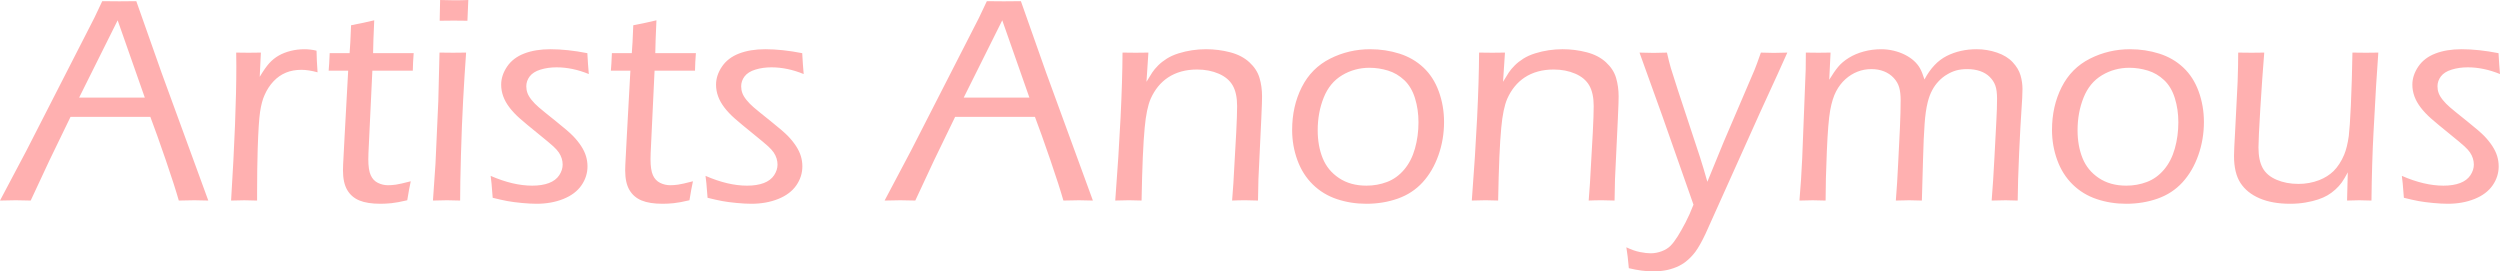 <svg xmlns="http://www.w3.org/2000/svg" xml:space="preserve" baseProfile="tiny" viewBox="0 0 501.417 54.434">
  <g fill="#FFB0B0">
    <path d="m0 40.225 5.332-10.078L18.925 3.574l1.582-3.34 3.401.029c1.056 0 2.199-.01 3.43-.029l5.067 14.355 9.372 25.635-2.783-.059c-.528 0-1.573.02-3.135.059-.527-1.875-1.4-4.589-2.619-8.145-1.22-3.555-2.249-6.435-3.087-8.643H14.146l-4.244 8.76-3.746 8.027-3.004-.059c-.491.002-1.542.022-3.152.061zM15.873 19.57h13.168L23.599 4.072 15.873 19.57zM46.348 40.225c.702-11.269 1.053-20.263 1.053-26.982l-.029-2.695c.996.02 1.817.029 2.461.029.743 0 1.573-.01 2.491-.029l-.233 4.863c.722-1.211 1.362-2.124 1.919-2.739s1.186-1.123 1.889-1.523c.703-.4 1.499-.713 2.388-.938.889-.224 1.812-.337 2.768-.337.82 0 1.63.098 2.432.293.019 1.289.088 2.735.205 4.336-1.211-.332-2.294-.498-3.251-.498-1.153 0-2.188.19-3.105.571-.918.381-1.743.957-2.475 1.729-.732.772-1.333 1.695-1.801 2.769-.391.86-.688 1.973-.893 3.34-.205 1.367-.366 3.857-.483 7.471-.078 2.637-.117 5.43-.117 8.379v1.963c-1.056-.039-1.906-.059-2.55-.059-.588-.002-1.477.018-2.669.057zM82.383 36.357c-.215.957-.45 2.227-.703 3.809-1.329.312-2.383.508-3.164.586-.781.078-1.523.117-2.227.117-1.739 0-3.14-.22-4.204-.659-1.065-.439-1.88-1.143-2.446-2.109-.567-.967-.85-2.28-.85-3.94 0-.215.01-.596.03-1.143.02-.546.119-2.451.298-5.713l.716-13.125h-3.915c.078-.82.147-1.992.206-3.516h3.994c.098-1.094.197-2.959.295-5.596 1.831-.352 3.38-.684 4.646-.996-.135 2.891-.212 5.088-.231 6.592h8.142c-.098 1.23-.157 2.402-.176 3.516h-8.111L73.9 30.674l-.029 1.26c0 1.426.161 2.495.482 3.208.322.713.804 1.226 1.448 1.538.644.313 1.316.469 2.018.469.487 0 1.014-.039 1.58-.117.566-.078 1.56-.303 2.984-.675zM86.836 40.225l.508-7.383.567-12.598.239-9.697 2.697.029 2.639-.029c-.219 3.047-.418 6.236-.598 9.565-.18 3.33-.324 6.968-.434 10.913-.11 3.945-.165 7.012-.165 9.199-1.232-.039-2.111-.059-2.639-.059-.488.001-1.426.021-2.814.06zM88.184 4.16c.059-1.835.088-3.223.088-4.16 1.074.04 2.021.059 2.842.059 1.035 0 1.973-.019 2.813-.059-.04.605-.098 1.992-.176 4.16-1.055-.019-1.963-.029-2.725-.029s-1.71.01-2.842.029zM98.818 39.668l-.176-2.153c0-.236-.078-.983-.234-2.242 3.007 1.309 5.781 1.963 8.32 1.963 1.328 0 2.451-.175 3.369-.525.918-.35 1.606-.871 2.065-1.562.458-.691.688-1.406.688-2.146 0-.409-.063-.817-.19-1.227-.127-.409-.318-.803-.571-1.182-.254-.379-.63-.798-1.128-1.256-.498-.457-1.534-1.32-3.105-2.59-1.572-1.27-2.764-2.26-3.574-2.974-.811-.713-1.504-1.445-2.08-2.197-.576-.751-1.001-1.509-1.274-2.271-.274-.762-.41-1.533-.41-2.314 0-1.25.396-2.461 1.187-3.633s1.934-2.046 3.428-2.622c1.494-.576 3.247-.864 5.259-.864 2.246 0 4.717.264 7.412.791.078 1.523.176 2.92.293 4.189-2.188-.898-4.346-1.348-6.475-1.348-1.153 0-2.222.151-3.208.454-.986.303-1.709.757-2.168 1.362-.459.605-.688 1.27-.688 1.992 0 .469.078.918.234 1.348.156.43.435.894.835 1.392.4.498.883.992 1.45 1.479.566.488 1.694 1.406 3.384 2.754 1.689 1.348 2.846 2.344 3.472 2.988.625.645 1.162 1.309 1.611 1.992.449.684.776 1.362.981 2.036s.308 1.362.308 2.065c0 1.367-.406 2.637-1.216 3.809-.811 1.172-2.017 2.08-3.618 2.725-1.602.645-3.398.967-5.391.967-.84 0-1.827-.054-2.959-.161-1.133-.107-2.095-.234-2.886-.381s-1.773-.365-2.945-.658zM138.984 36.357c-.215.957-.45 2.227-.703 3.809-1.329.312-2.383.508-3.164.586-.781.078-1.523.117-2.227.117-1.739 0-3.14-.22-4.204-.659-1.065-.439-1.88-1.143-2.446-2.109-.567-.967-.85-2.28-.85-3.94 0-.215.01-.596.03-1.143.02-.546.119-2.451.298-5.713l.716-13.125h-3.915c.078-.82.147-1.992.206-3.516h3.994c.098-1.094.197-2.959.295-5.596 1.831-.352 3.38-.684 4.646-.996-.135 2.891-.212 5.088-.231 6.592h8.142c-.098 1.23-.157 2.402-.176 3.516h-8.111l-.782 16.494-.029 1.26c0 1.426.161 2.495.482 3.208.322.713.804 1.226 1.448 1.538.644.313 1.316.469 2.018.469.487 0 1.014-.039 1.58-.117.565-.078 1.56-.303 2.983-.675zM141.914 39.668l-.176-2.153c0-.236-.078-.983-.234-2.242 3.007 1.309 5.781 1.963 8.32 1.963 1.328 0 2.451-.175 3.369-.525.918-.35 1.606-.871 2.065-1.562.458-.691.688-1.406.688-2.146 0-.409-.063-.817-.19-1.227-.127-.409-.318-.803-.571-1.182-.254-.379-.63-.798-1.128-1.256-.498-.457-1.534-1.32-3.105-2.59-1.572-1.27-2.764-2.26-3.574-2.974-.811-.713-1.504-1.445-2.08-2.197-.576-.751-1.001-1.509-1.274-2.271-.274-.762-.41-1.533-.41-2.314 0-1.25.396-2.461 1.187-3.633s1.934-2.046 3.428-2.622c1.494-.576 3.247-.864 5.259-.864 2.246 0 4.717.264 7.412.791.078 1.523.176 2.92.293 4.189-2.188-.898-4.346-1.348-6.475-1.348-1.153 0-2.222.151-3.208.454-.986.303-1.709.757-2.168 1.362-.459.605-.688 1.27-.688 1.992 0 .469.078.918.234 1.348.156.43.435.894.835 1.392.4.498.883.992 1.45 1.479.566.488 1.694 1.406 3.384 2.754 1.689 1.348 2.846 2.344 3.472 2.988.625.645 1.162 1.309 1.611 1.992.449.684.776 1.362.981 2.036s.308 1.362.308 2.065c0 1.367-.406 2.637-1.216 3.809-.811 1.172-2.017 2.08-3.618 2.725-1.602.645-3.398.967-5.391.967-.84 0-1.827-.054-2.959-.161-1.133-.107-2.095-.234-2.886-.381s-1.773-.365-2.945-.658zM177.422 40.225l5.332-10.078 13.593-26.572 1.582-3.34 3.401.029c1.056 0 2.199-.01 3.43-.029l5.067 14.355 9.372 25.635-2.783-.059c-.528 0-1.573.02-3.135.059-.527-1.875-1.4-4.589-2.619-8.145-1.22-3.555-2.249-6.435-3.087-8.643h-16.007l-4.244 8.76-3.746 8.027-3.004-.059c-.491.001-1.542.021-3.152.06zm15.872-20.655h13.168L201.02 4.072l-7.726 15.498zM223.682 40.225c.934-12.246 1.42-22.138 1.459-29.678l2.639.029c.645 0 1.496-.01 2.552-.029l-.387 5.859c.488-.82.879-1.45 1.172-1.89s.684-.903 1.172-1.392c.488-.488 1.064-.942 1.729-1.362.664-.42 1.445-.771 2.345-1.055.898-.283 1.812-.493 2.74-.63.928-.136 1.851-.205 2.769-.205 1.68 0 3.302.205 4.865.615 1.563.41 2.847 1.08 3.854 2.007 1.006.928 1.68 1.968 2.022 3.12.342 1.153.513 2.393.513 3.721 0 .254-.01.743-.029 1.465-.019.723-.058 1.67-.116 2.842l-.581 12.275c-.039 1.172-.068 2.607-.087 4.307-.88-.039-1.711-.059-2.494-.059-.958 0-1.858.02-2.699.059.197-2.363.345-4.639.443-6.826l.384-6.826c.118-2.344.178-4.111.178-5.303 0-1.718-.293-3.091-.88-4.116-.587-1.025-1.525-1.816-2.816-2.373s-2.738-.835-4.341-.835c-2.269 0-4.214.538-5.837 1.611-1.486.996-2.64 2.413-3.461 4.248-.567 1.309-.968 3.242-1.202 5.801-.298 3.066-.507 7.939-.626 14.619-1.089-.039-1.936-.059-2.538-.059-.603.001-1.517.021-2.742.06zM274.805 9.873c2.051 0 4.003.293 5.859.879 1.855.586 3.461 1.514 4.818 2.783 1.357 1.27 2.389 2.871 3.092 4.805s1.055 3.975 1.055 6.123c0 2.325-.377 4.551-1.129 6.68-.752 2.129-1.807 3.936-3.164 5.42-1.357 1.484-3.018 2.574-4.98 3.267s-4.067 1.04-6.313 1.04c-2.091 0-4.063-.313-5.918-.938-1.856-.625-3.463-1.601-4.82-2.93-1.357-1.328-2.387-2.954-3.09-4.878-.703-1.923-1.055-3.94-1.055-6.05 0-3.183.645-6.05 1.934-8.599s3.183-4.453 5.684-5.713c2.5-1.259 5.175-1.889 8.027-1.889zm-.133 3.721c-1.989 0-3.818.498-5.485 1.494s-2.901 2.495-3.7 4.497c-.801 2.002-1.199 4.185-1.199 6.548 0 2.07.331 3.931.994 5.581.663 1.651 1.756 2.984 3.276 3.999 1.521 1.016 3.354 1.523 5.5 1.523 1.462 0 2.847-.249 4.154-.747 1.306-.498 2.448-1.323 3.423-2.476.975-1.152 1.696-2.563 2.164-4.233.469-1.67.703-3.423.703-5.259 0-1.718-.234-3.33-.703-4.834-.468-1.504-1.185-2.71-2.15-3.618-.965-.908-2.057-1.548-3.275-1.919-1.22-.37-2.454-.556-3.702-.556zM295.196 40.225c.934-12.246 1.42-22.138 1.459-29.678l2.639.029c.646 0 1.496-.01 2.553-.029l-.388 5.859c.487-.82.879-1.45 1.172-1.89s.684-.903 1.173-1.392c.488-.488 1.064-.942 1.729-1.362.664-.42 1.445-.771 2.345-1.055.898-.283 1.812-.493 2.739-.63.928-.136 1.852-.205 2.77-.205 1.68 0 3.303.205 4.865.615s2.847 1.08 3.854 2.007c1.006.928 1.68 1.968 2.021 3.12.342 1.153.514 2.393.514 3.721 0 .254-.011.743-.029 1.465-.02.723-.059 1.67-.116 2.842l-.581 12.275c-.039 1.172-.068 2.607-.087 4.307-.88-.039-1.712-.059-2.494-.059-.958 0-1.858.02-2.698.059.196-2.363.344-4.639.443-6.826l.384-6.826c.118-2.344.178-4.111.178-5.303 0-1.718-.294-3.091-.88-4.116-.587-1.025-1.525-1.816-2.816-2.373-1.29-.557-2.737-.835-4.34-.835-2.27 0-4.215.538-5.838 1.611-1.486.996-2.64 2.413-3.461 4.248-.566 1.309-.968 3.242-1.202 5.801-.298 3.066-.507 7.939-.626 14.619-1.09-.039-1.936-.059-2.537-.059-.607.001-1.521.021-2.745.06zM326.69 53.789c-.137-1.649-.303-3.045-.498-4.189.978.469 1.887.786 2.727.952.841.166 1.555.249 2.141.249.764 0 1.506-.138 2.229-.412.724-.275 1.31-.639 1.76-1.09.449-.452.924-1.075 1.423-1.87.498-.795 1.025-1.728 1.584-2.795.559-1.069 1.093-2.264 1.602-3.585l-6.25-17.785-4.578-12.716c1.424.04 2.37.059 2.838.059.547 0 1.436-.019 2.664-.059.313 1.366.578 2.411.793 3.133.215.723.686 2.196 1.41 4.421l4.435 13.438c.489 1.522.979 3.162 1.468 4.918l3.314-8.08 6.131-14.317c.176-.429.348-.873.514-1.332.166-.458.426-1.186.777-2.181 1.243.04 2.107.059 2.594.059.408 0 1.312-.019 2.711-.059-.762 1.737-2.605 5.787-5.533 12.15l-10.859 24.154c-.763 1.62-1.457 2.85-2.082 3.689-.508.663-1.056 1.239-1.642 1.727-.47.41-.997.761-1.584 1.054-.724.351-1.505.625-2.346.819-.919.195-1.857.293-2.815.293-1.508 0-3.15-.216-4.928-.645zM360.909 40.225l.321-4.248c.058-.898.136-2.314.233-4.248l.701-17.842c.02-1.465.029-2.578.029-3.34.919.02 1.76.029 2.521.029.82 0 1.632-.01 2.434-.029l-.263 5.449c.663-1.094 1.265-1.963 1.802-2.607s1.244-1.24 2.123-1.787c.879-.546 1.88-.971 3.004-1.274 1.123-.303 2.289-.454 3.5-.454.84 0 1.67.098 2.49.293.82.195 1.577.469 2.27.82.693.352 1.289.752 1.787 1.201.498.45.898.938 1.201 1.465s.611 1.289.924 2.285c1.19-2.246 2.68-3.818 4.467-4.717 1.787-.898 3.784-1.348 5.992-1.348 1.406 0 2.768.225 4.086.674 1.318.45 2.369 1.094 3.15 1.934.78.84 1.303 1.714 1.566 2.622s.396 1.821.396 2.739c0 .938-.068 2.344-.204 4.219s-.291 4.731-.466 8.569c-.174 3.838-.271 7.036-.29 9.595-1.036-.039-1.849-.059-2.435-.059-.627 0-1.555.02-2.787.059.214-2.637.398-5.508.556-8.613l.38-7.266c.098-1.758.146-3.271.146-4.541 0-1.138-.117-2.026-.352-2.664s-.61-1.212-1.127-1.723c-.518-.51-1.158-.898-1.92-1.163s-1.631-.398-2.607-.398c-.781 0-1.504.088-2.167.265-.626.176-1.23.44-1.816.793-.645.372-1.221.832-1.729 1.38-.509.529-.938 1.126-1.289 1.792-.371.686-.674 1.499-.908 2.438-.293 1.175-.498 2.614-.615 4.318-.136 1.816-.241 4.209-.318 7.178l-.231 8.203c-1.135-.039-1.985-.059-2.552-.059-.528 0-1.418.02-2.669.059.193-2.421.35-4.912.467-7.471l.352-7.09c.097-2.187.146-4.053.146-5.596 0-.996-.098-1.841-.293-2.534-.195-.693-.562-1.328-1.099-1.904-.537-.576-1.186-1.015-1.947-1.318-.762-.303-1.602-.454-2.52-.454-.977 0-1.904.171-2.783.513-.879.342-1.689.845-2.432 1.509-.742.664-1.366 1.479-1.874 2.446s-.903 2.237-1.187 3.809c-.283 1.572-.507 4.312-.671 8.218-.165 3.907-.247 7.197-.247 9.873-1.252-.039-2.111-.059-2.58-.059-.506 0-1.396.02-2.666.059zM427.208 9.873c2.051 0 4.003.293 5.859.879 1.855.586 3.461 1.514 4.818 2.783 1.357 1.27 2.389 2.871 3.092 4.805s1.055 3.975 1.055 6.123c0 2.325-.377 4.551-1.129 6.68-.752 2.129-1.807 3.936-3.164 5.42-1.357 1.484-3.018 2.574-4.98 3.267s-4.067 1.04-6.313 1.04c-2.091 0-4.063-.313-5.918-.938-1.856-.625-3.463-1.601-4.82-2.93-1.357-1.328-2.387-2.954-3.09-4.878-.703-1.923-1.055-3.94-1.055-6.05 0-3.183.645-6.05 1.934-8.599s3.183-4.453 5.684-5.713c2.499-1.259 5.174-1.889 8.027-1.889zm-.133 3.721c-1.989 0-3.818.498-5.485 1.494s-2.901 2.495-3.7 4.497c-.801 2.002-1.199 4.185-1.199 6.548 0 2.07.331 3.931.994 5.581.663 1.651 1.756 2.984 3.276 3.999 1.521 1.016 3.354 1.523 5.5 1.523 1.462 0 2.847-.249 4.154-.747 1.306-.498 2.448-1.323 3.423-2.476.975-1.152 1.696-2.563 2.164-4.233.469-1.67.703-3.423.703-5.259 0-1.718-.234-3.33-.703-4.834-.468-1.504-1.185-2.71-2.15-3.618-.965-.908-2.057-1.548-3.275-1.919-1.221-.37-2.454-.556-3.702-.556zM475.638 40.225c-.958-.039-1.779-.059-2.463-.059-.782 0-1.593.02-2.433.059l.146-5.654c-.469.879-.875 1.558-1.216 2.036-.343.479-.768.948-1.274 1.406-.509.459-1.031.845-1.567 1.157-.538.313-1.168.591-1.89.835-.723.244-1.567.449-2.534.615-.967.166-1.997.249-3.091.249-2.383 0-4.419-.362-6.108-1.084s-2.969-1.748-3.838-3.076c-.869-1.328-1.303-3.145-1.303-5.449 0-.352.019-.947.057-1.787.039-.839.098-1.934.174-3.281l.493-9.756.087-3.135c.02-.722.029-1.641.029-2.754l2.7.029c.548 0 1.389-.01 2.524-.029-.277 3.418-.539 7.159-.787 11.221-.246 4.063-.37 6.661-.37 7.793 0 1.719.278 3.091.835 4.116s1.485 1.816 2.785 2.373 2.771.835 4.412.835c1.445 0 2.833-.253 4.162-.762 1.134-.449 2.091-1.055 2.873-1.816.84-.839 1.543-1.923 2.11-3.252.41-.977.723-2.236.938-3.779.137-1.113.274-3.115.411-6.006.155-3.516.262-7.09.32-10.723l2.728.029c.586 0 1.407-.01 2.464-.029-.273 3.516-.595 8.858-.965 16.025-.214 3.946-.35 8.496-.409 13.653zM482.139 39.668l-.176-2.153c0-.236-.078-.983-.234-2.242 3.008 1.309 5.781 1.963 8.32 1.963 1.328 0 2.451-.175 3.369-.525.918-.35 1.606-.871 2.065-1.562s.688-1.406.688-2.146c0-.409-.063-.817-.19-1.227-.127-.409-.317-.803-.571-1.182s-.63-.798-1.128-1.256c-.498-.457-1.533-1.32-3.105-2.59-1.572-1.27-2.764-2.26-3.574-2.974-.811-.713-1.504-1.445-2.08-2.197-.576-.751-1.001-1.509-1.274-2.271s-.41-1.533-.41-2.314c0-1.25.396-2.461 1.187-3.633s1.934-2.046 3.428-2.622c1.494-.576 3.247-.864 5.259-.864 2.246 0 4.717.264 7.412.791.078 1.523.176 2.92.293 4.189-2.188-.898-4.346-1.348-6.475-1.348-1.152 0-2.222.151-3.208.454-.986.303-1.709.757-2.168 1.362-.459.605-.688 1.27-.688 1.992 0 .469.078.918.234 1.348.156.43.435.894.835 1.392s.884.992 1.45 1.479c.566.488 1.694 1.406 3.384 2.754s2.847 2.344 3.472 2.988 1.162 1.309 1.611 1.992c.449.684.776 1.362.981 2.036s.308 1.362.308 2.065c0 1.367-.405 2.637-1.216 3.809s-2.017 2.08-3.618 2.725-3.398.967-5.391.967c-.84 0-1.826-.054-2.959-.161-1.133-.107-2.095-.234-2.886-.381s-1.773-.365-2.945-.658z"/>
  </g>
</svg>
